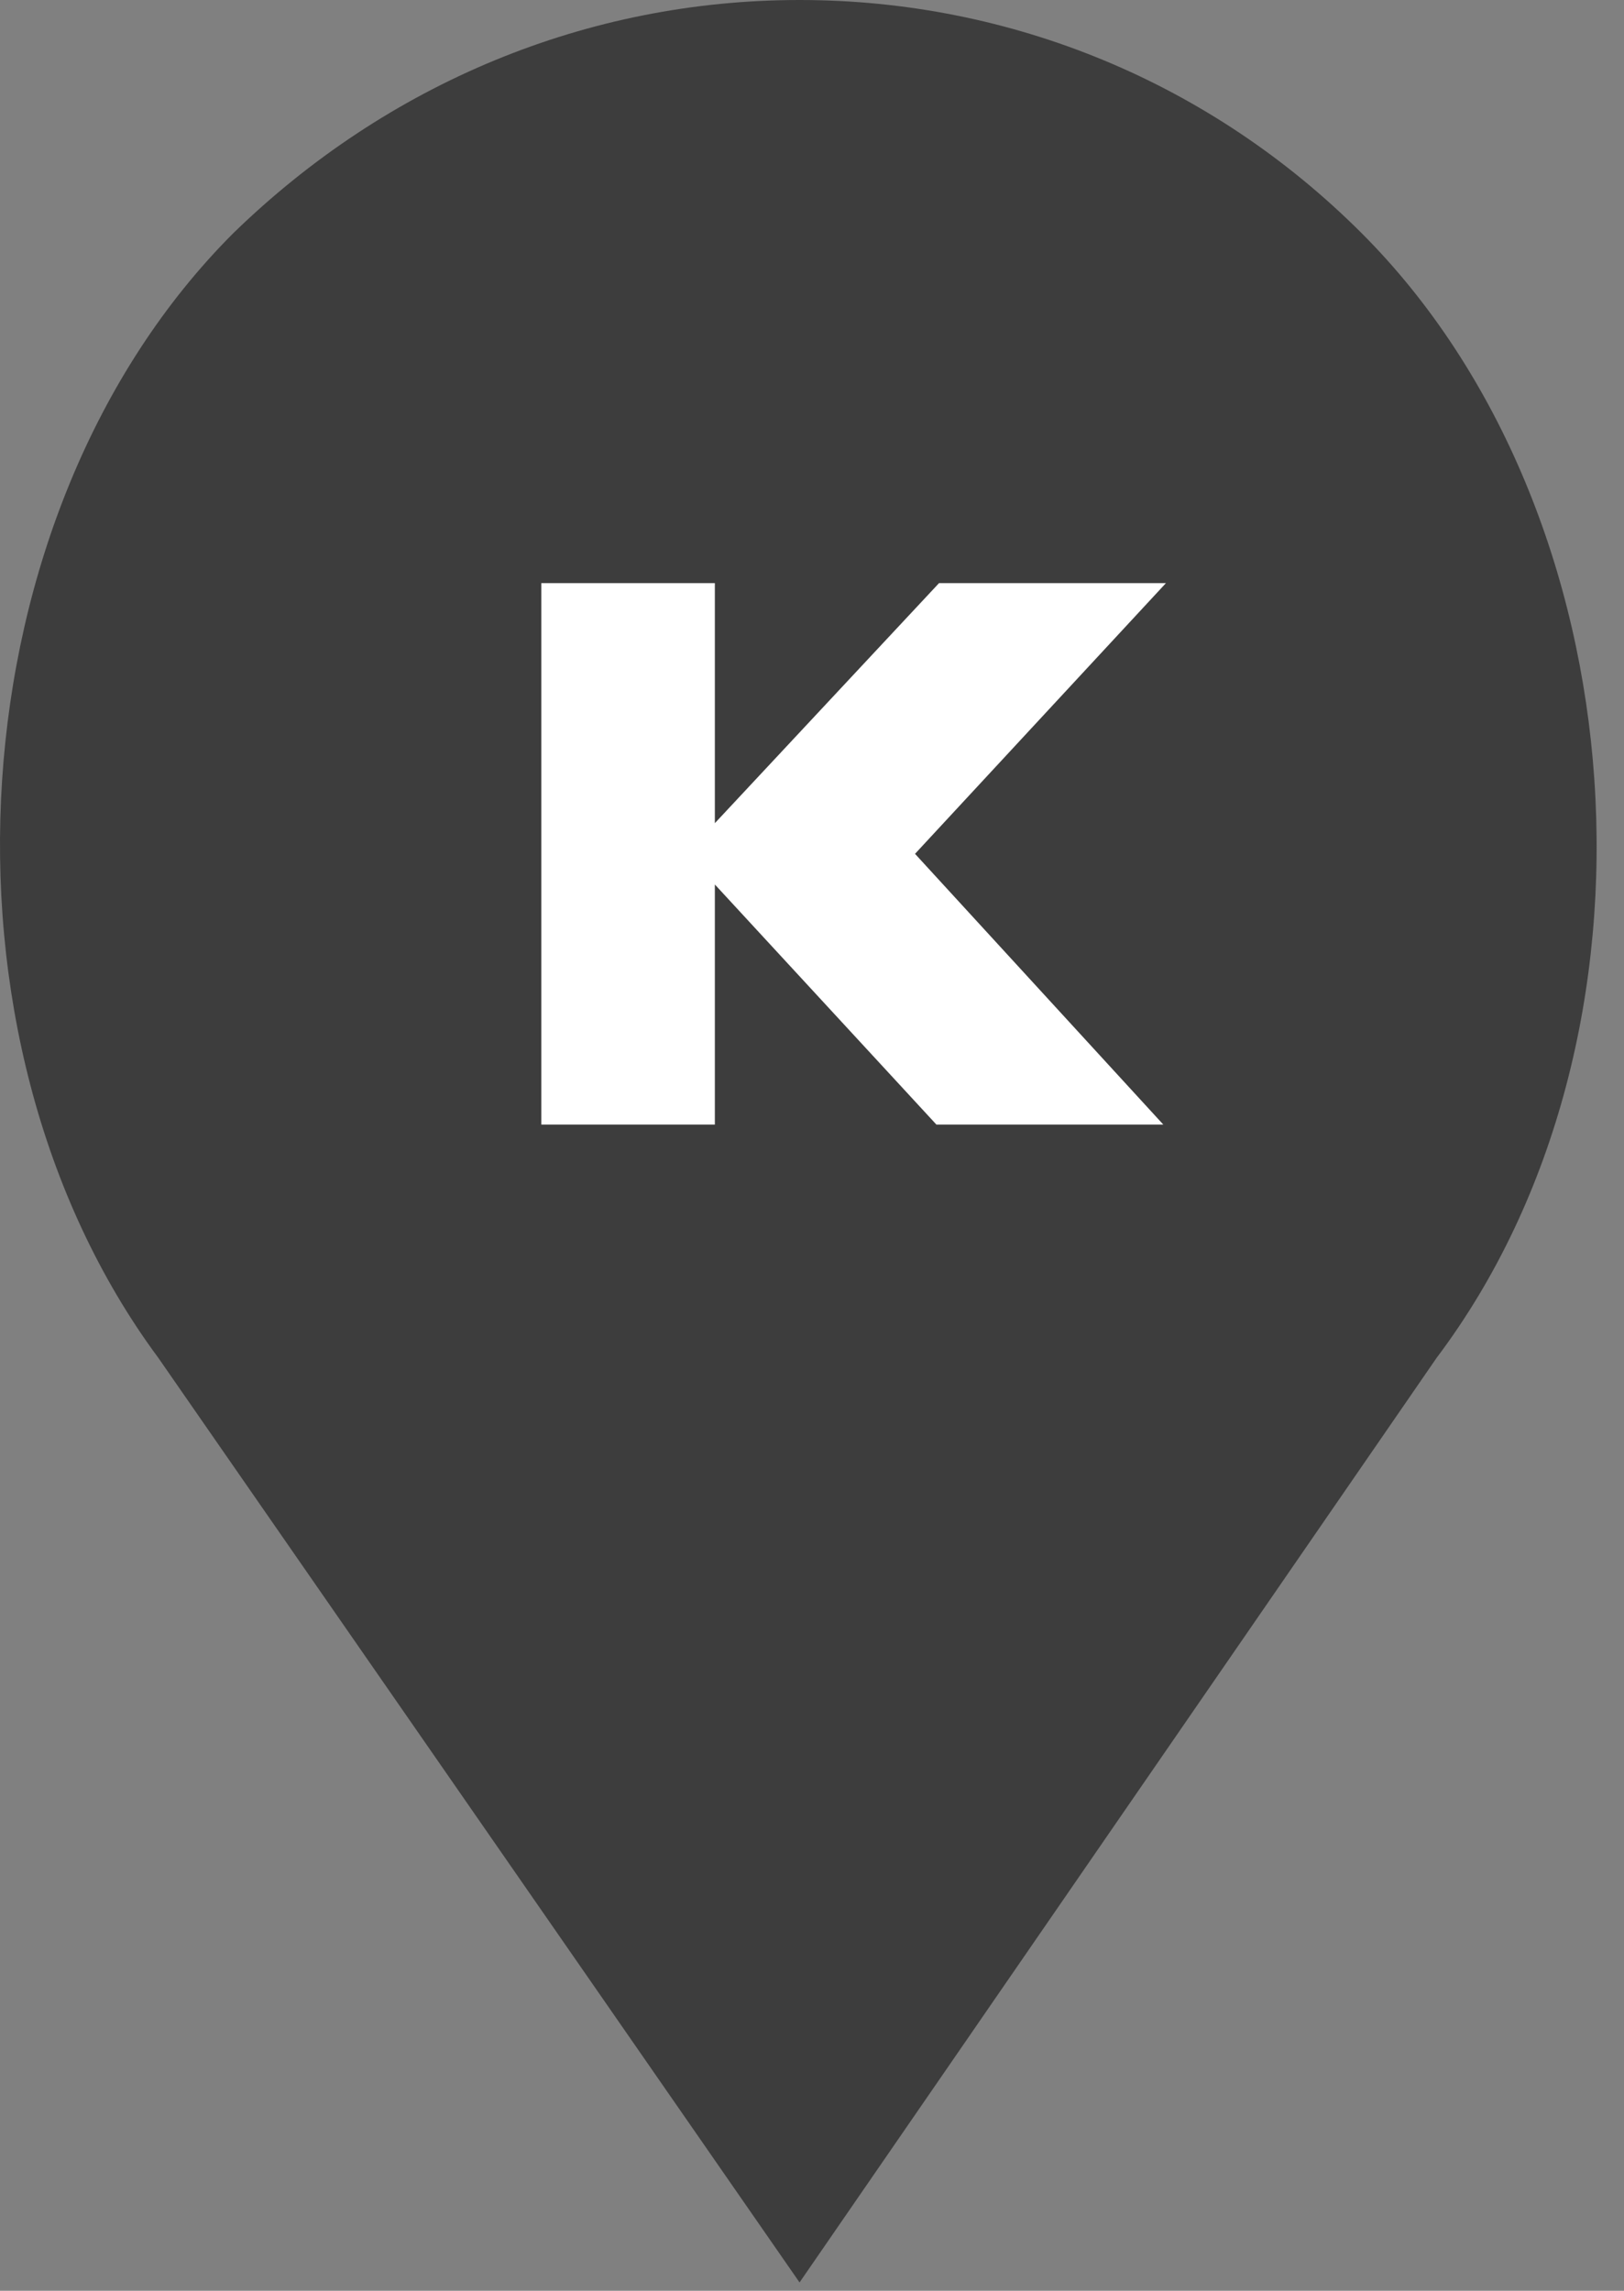 <?xml version="1.0" encoding="UTF-8"?> <svg xmlns="http://www.w3.org/2000/svg" width="39" height="55" viewBox="0 0 39 55" fill="none"><rect x="0" y="0" width="39" height="55" fill="#808080" stroke="none"/> <path d="M32.701 5.6C29.101 2 24.301 0 19.201 0C14.101 0 9.301 2 5.601 5.6C-1.099 12.3 -1.899 24.9 3.801 32.6L19.201 54.8L34.501 32.6C40.301 24.9 39.401 12.3 32.701 5.6Z" fill="#3D3D3D"></path> <path d="M28 14H22.551L17.167 19.764V14H13V27H17.167V21.236L22.487 27H27.936L21.974 20.5L28 14Z" fill="white"></path> </svg> 